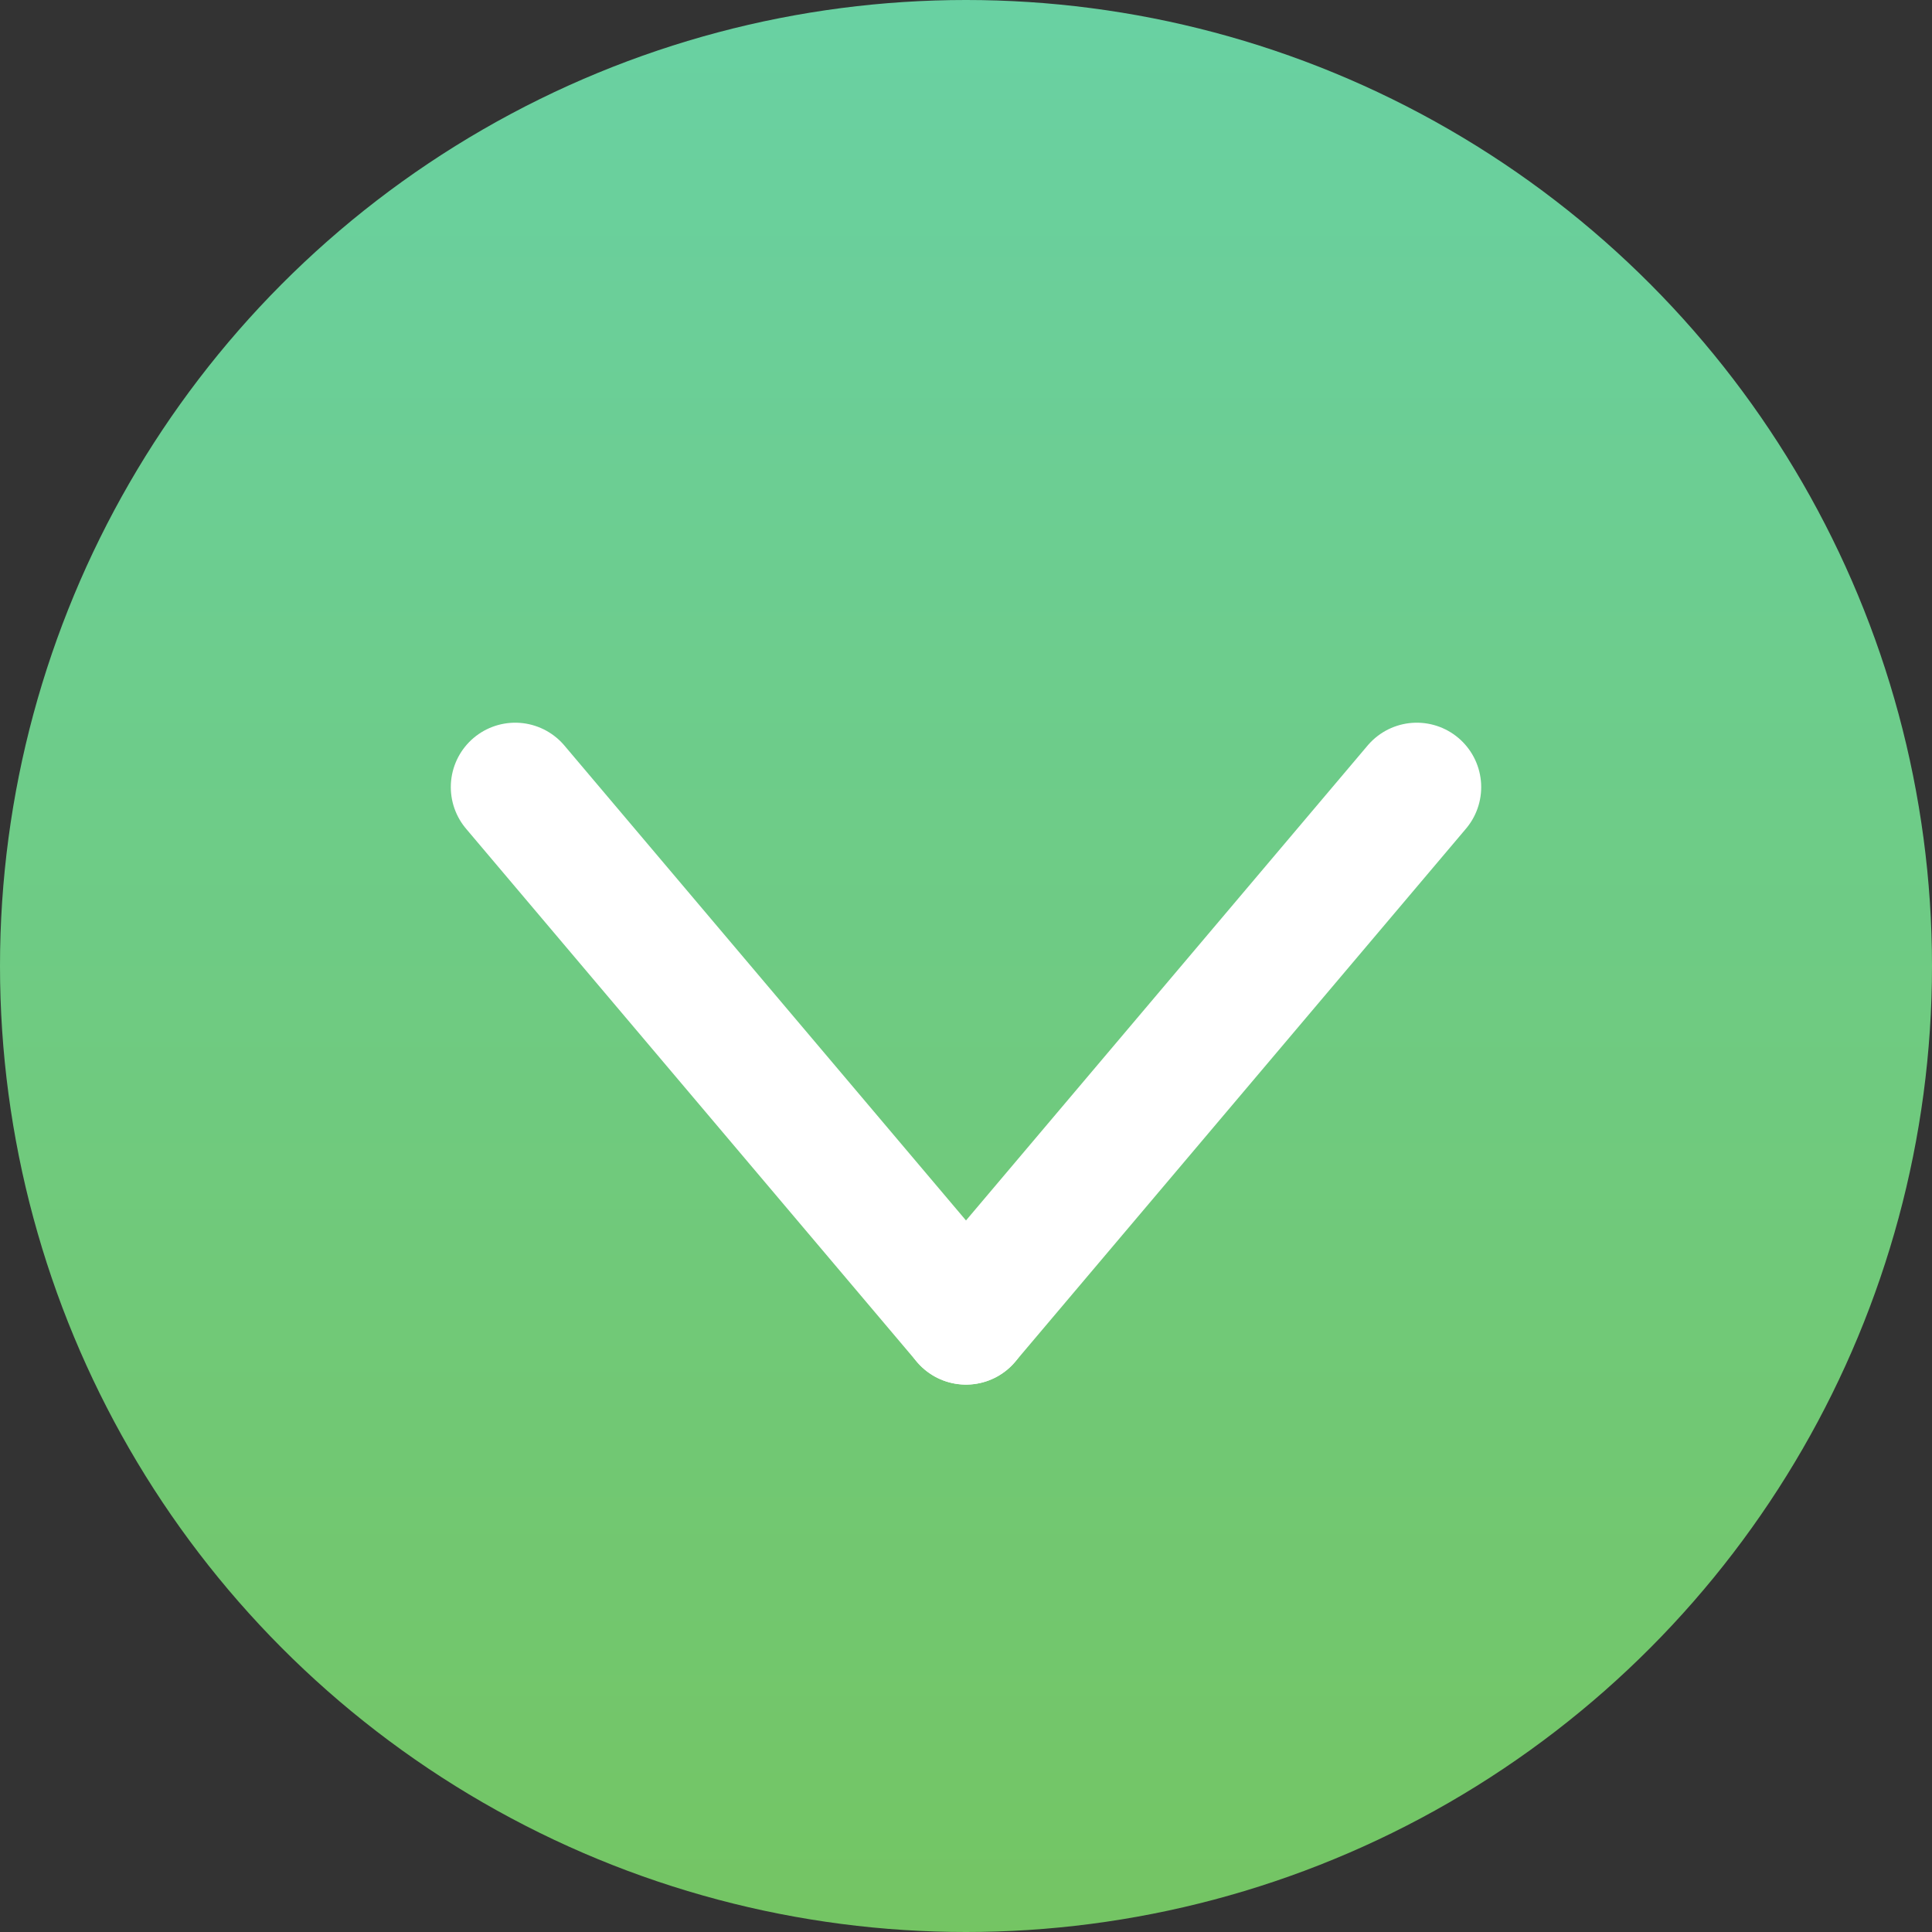 <svg xmlns="http://www.w3.org/2000/svg" xmlns:xlink="http://www.w3.org/1999/xlink" width="30" height="30" viewBox="0 0 30 30">
  <rect x="0" y="0" width="30" height="30" fill="#333333" stroke="none"/>
  <defs>
    <linearGradient id="linear-gradient" x1="0.5" x2="0.5" y2="1" gradientUnits="objectBoundingBox">
      <stop offset="0" stop-color="#69d1a3"/>
      <stop offset="1" stop-color="#74c563"/>
    </linearGradient>
  </defs>
  <g id="scroll" transform="translate(-697 -787)">
    <circle id="楕円形_431" data-name="楕円形 431" cx="15" cy="15" r="15" transform="translate(697 787)" fill="url(#linear-gradient)"/>
    <g id="グループ_17514" data-name="グループ 17514" transform="translate(-0.5 0.722)">
      <line id="線_259" data-name="線 259" x2="7" y2="8.278" transform="translate(705.5 798.5)" fill="none" stroke="#fff" stroke-linecap="round" stroke-width="2"/>
      <line id="線_260" data-name="線 260" x1="7" y2="8.278" transform="translate(712.5 798.5)" fill="none" stroke="#fff" stroke-linecap="round" stroke-width="2"/>
    </g>
  </g>
</svg>
